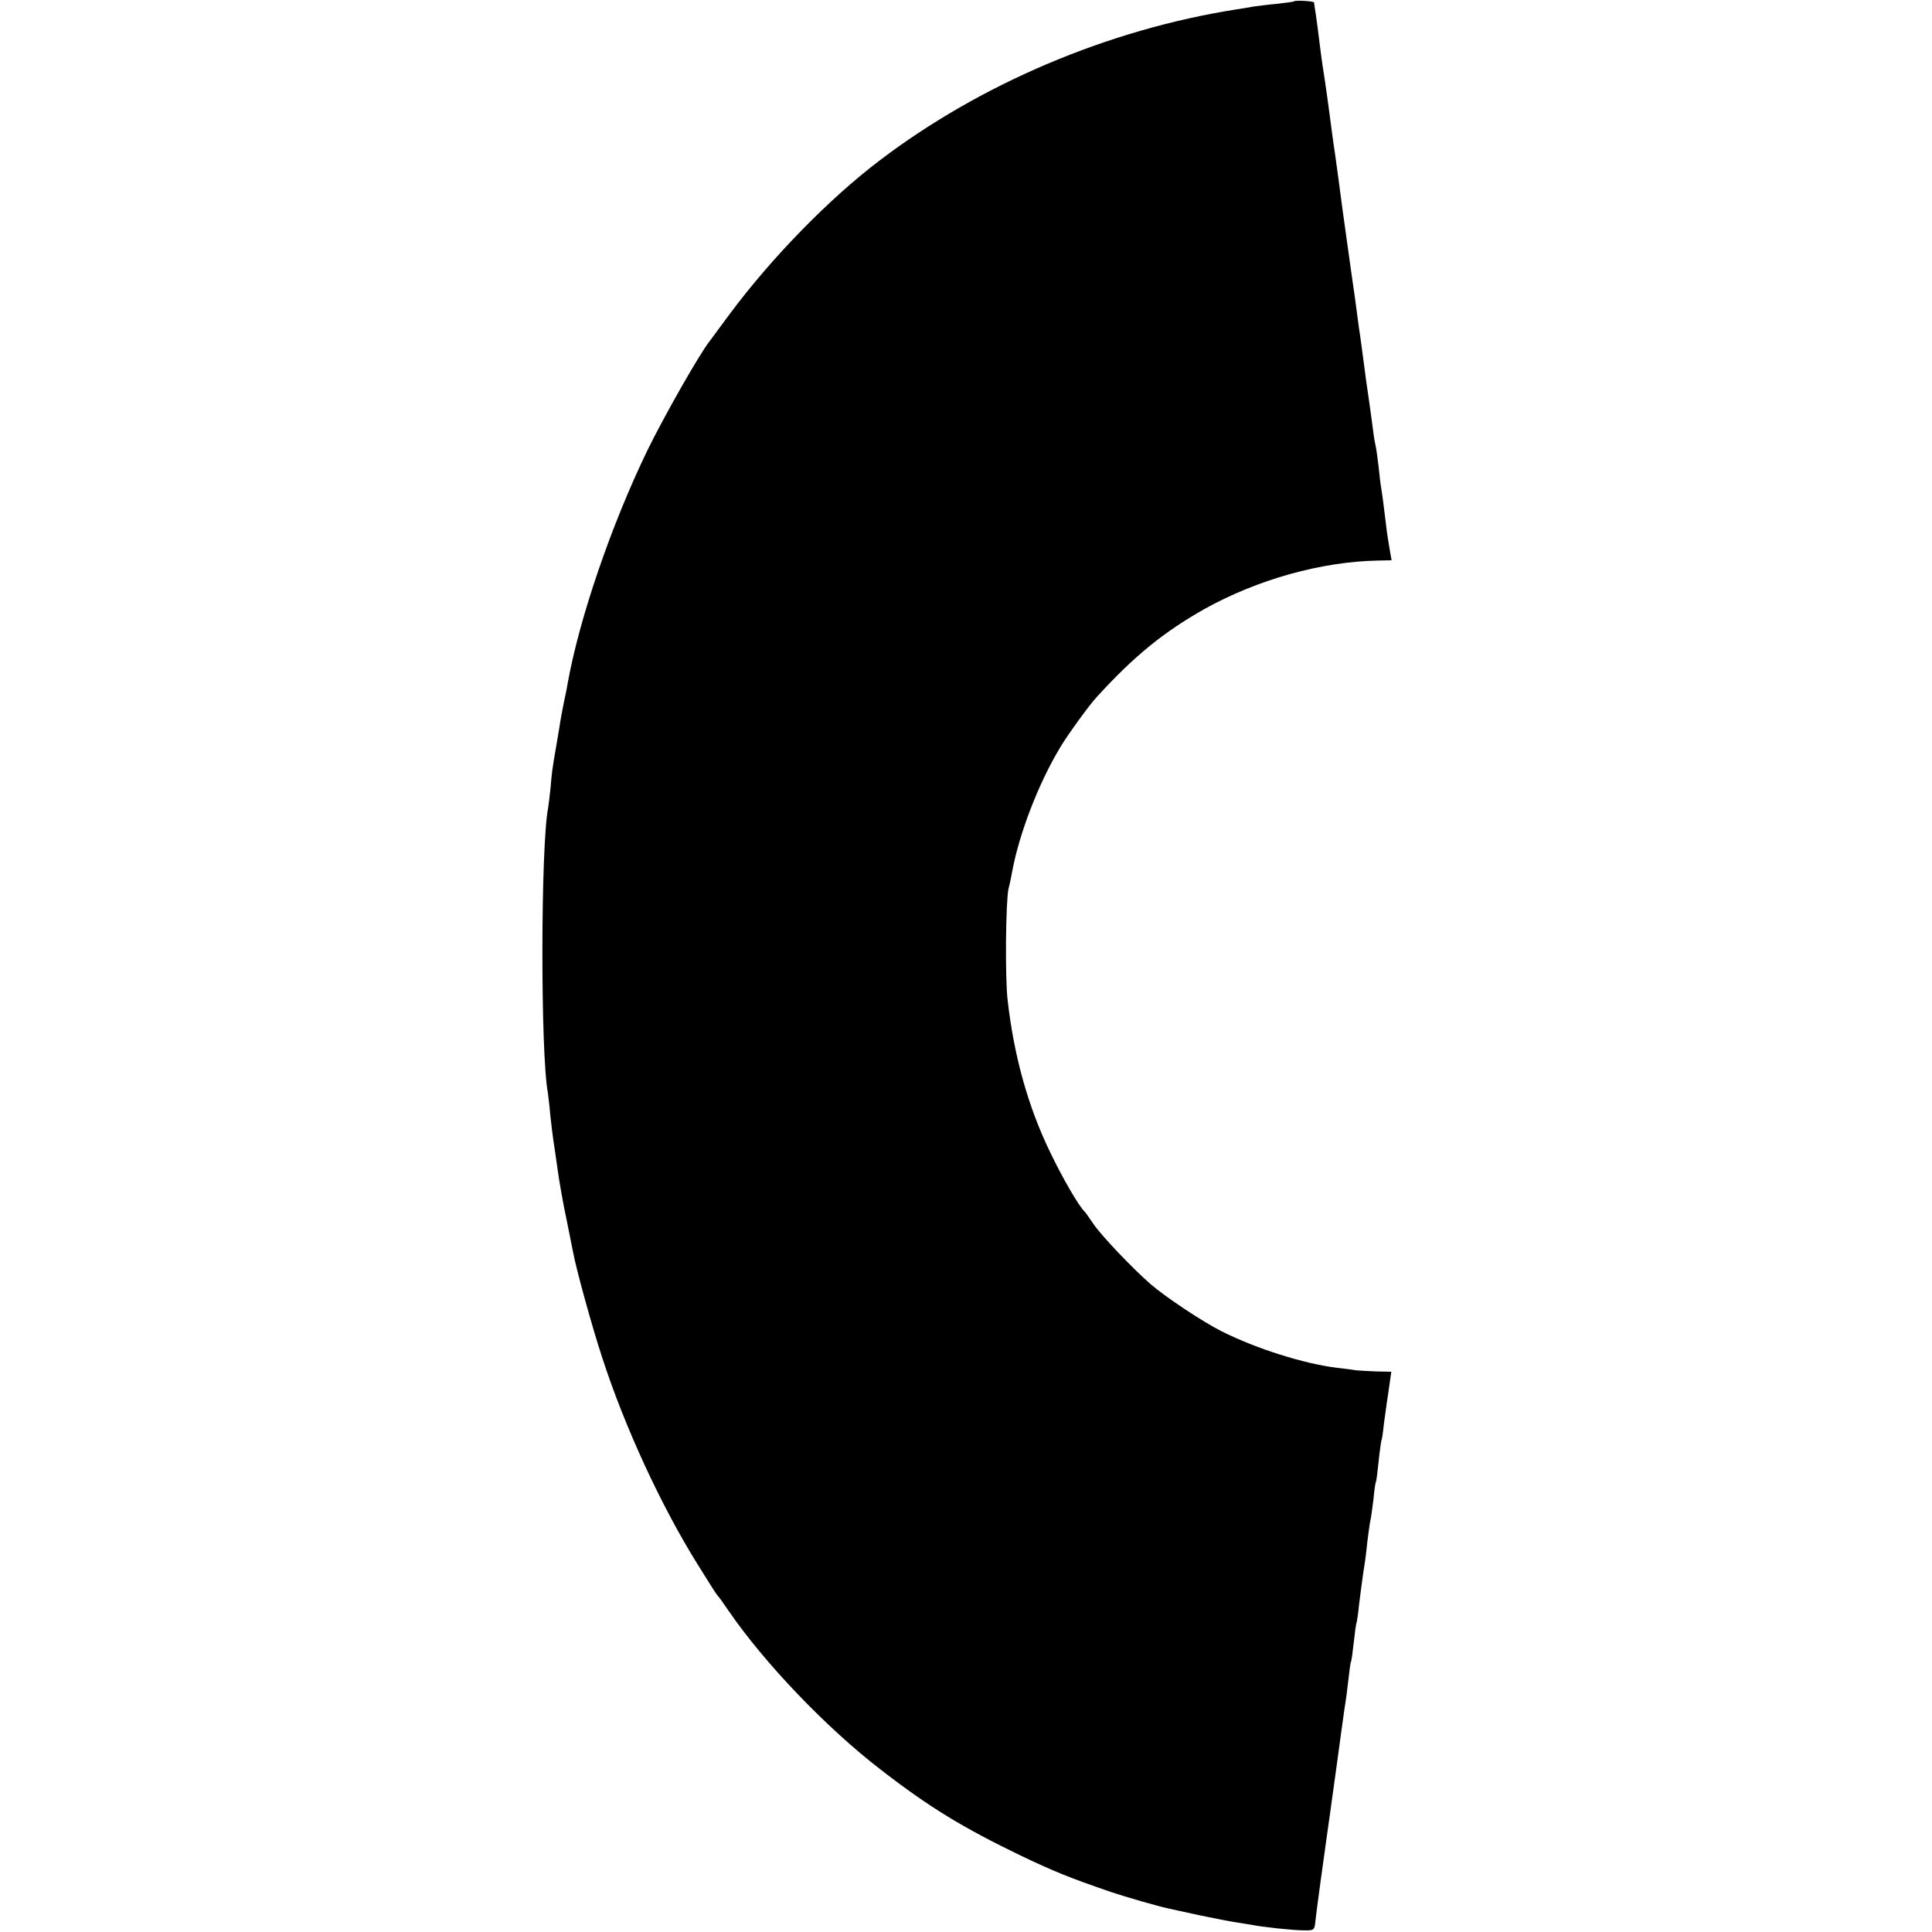 <svg version="1" xmlns="http://www.w3.org/2000/svg" width="933.333" height="933.333" viewBox="0 0 700 700"><path d="M468.8.5c-.2.2-3 .5-6.3.9-3.3.3-7.1.8-8.5 1-1.4.3-4.1.7-6 1-46.5 7.3-92.9 27-129.5 54.9-18.3 13.9-39 35.2-53.9 55.2-3.6 4.9-7 9.4-7.4 10-3.7 4.6-16.7 27.5-22.7 39.8-13.1 27.1-24.7 61-28.9 84.7-.3 1.9-.9 4.6-1.2 6-.7 3.6-1.2 6-1.8 10-.3 1.9-.8 4.8-1.1 6.5-1.4 8-1.6 9.7-2 14.7-.3 2.9-.7 6.3-.9 7.5-2.7 13.5-2.8 89-.1 103.2.1.9.6 4.6.9 8.3.4 3.7.9 7.7 1.1 9 .2 1.3.9 5.9 1.5 10.3s2 12.5 3.2 18c1.1 5.5 2.2 10.9 2.4 12 1.2 6.5 7 27.5 10.5 38.1 8.2 25.4 21.5 54.1 34.6 75.1 3.7 6 6.9 11 7.2 11.3.4.3 2.1 2.7 4 5.5 13 19 35.5 42.5 55.1 57.6 17.8 13.8 29.9 21.1 51 31.3 12 5.7 17.1 7.8 32.5 13.1 5 1.7 17.2 5.2 20.5 5.9 1.4.3 6.7 1.5 11.9 2.6s11 2.2 13 2.5c2 .3 4.5.7 5.6.9 3.8.8 15 2 18.9 2 3.7.1 3.9-.1 4.2-3.4.4-3.8 3.3-24.9 3.9-29 .2-1.4 1.8-12.7 3.5-25.1 1.7-12.5 3.2-23.5 3.4-24.5.2-1.1.7-4.8 1.1-8.4.4-3.6.8-6.7 1-7 .2-.3.6-3.4 1-7s.8-6.7 1-7c.1-.3.6-3.2.9-6.5.4-3.3 1.1-8.7 1.6-12.1.6-3.3 1.2-8.5 1.5-11.5.4-3 .8-6.1 1-6.9.2-.8.7-4.2 1.1-7.5.3-3.3.7-6.2.9-6.5.2-.3.6-3.7 1-7.5.4-3.9.9-7.2 1-7.5.2-.3.6-3 .9-6 .4-3 .9-6.6 1.1-8 .2-1.4.7-4.4 1-6.8l.6-4.2-5.3-.1c-2.9-.1-6.2-.3-7.3-.4-1.1-.2-4.2-.6-7-.9-12.1-1.5-29.2-6.9-41.8-13.2-6.8-3.4-20.5-12.5-25.9-17.2-6.5-5.7-17.5-17.2-20.6-21.7-1.5-2.2-2.9-4.2-3.2-4.5-2-1.8-8-12.1-12.5-21.5-8-16.5-13.1-34.8-15.4-55-1-8.1-.7-35.9.3-40.5.4-1.4.9-3.9 1.2-5.5 2.5-14.1 9.6-32.6 17.7-46 2.8-4.6 10.6-15.4 13.2-18.1 13.6-14.9 24.3-23.5 39-31.8 19.1-10.6 42.1-17.1 62.8-17.5l4.9-.1-.7-4c-.4-2.2-.8-5-1-6.3-1-8.5-1.8-14.5-2.1-16.1-.2-1-.6-4.4-.9-7.5-.4-3.1-.8-6.3-1-7.1-.2-.8-.7-3.5-1-6-.3-2.5-1-7.4-1.5-11-.5-3.6-1.2-8.1-1.4-10-1.2-8.9-1.8-13.7-2.2-16-.2-1.4-.8-6.1-1.4-10.5-.6-4.4-1.3-9.1-1.5-10.5-.4-3-2.4-17.2-3-21.5-1-7.9-2.6-19.3-2.9-21.5-.4-2.3-1-7.1-2.2-16-.2-1.9-.9-6.4-1.4-10-.6-3.6-1.2-7.9-1.4-9.5-.7-5.8-1.9-15-2.2-16.5-.1-.8-.3-1.8-.3-2.1-.1-.5-6.8-.9-7.3-.4z"/></svg>